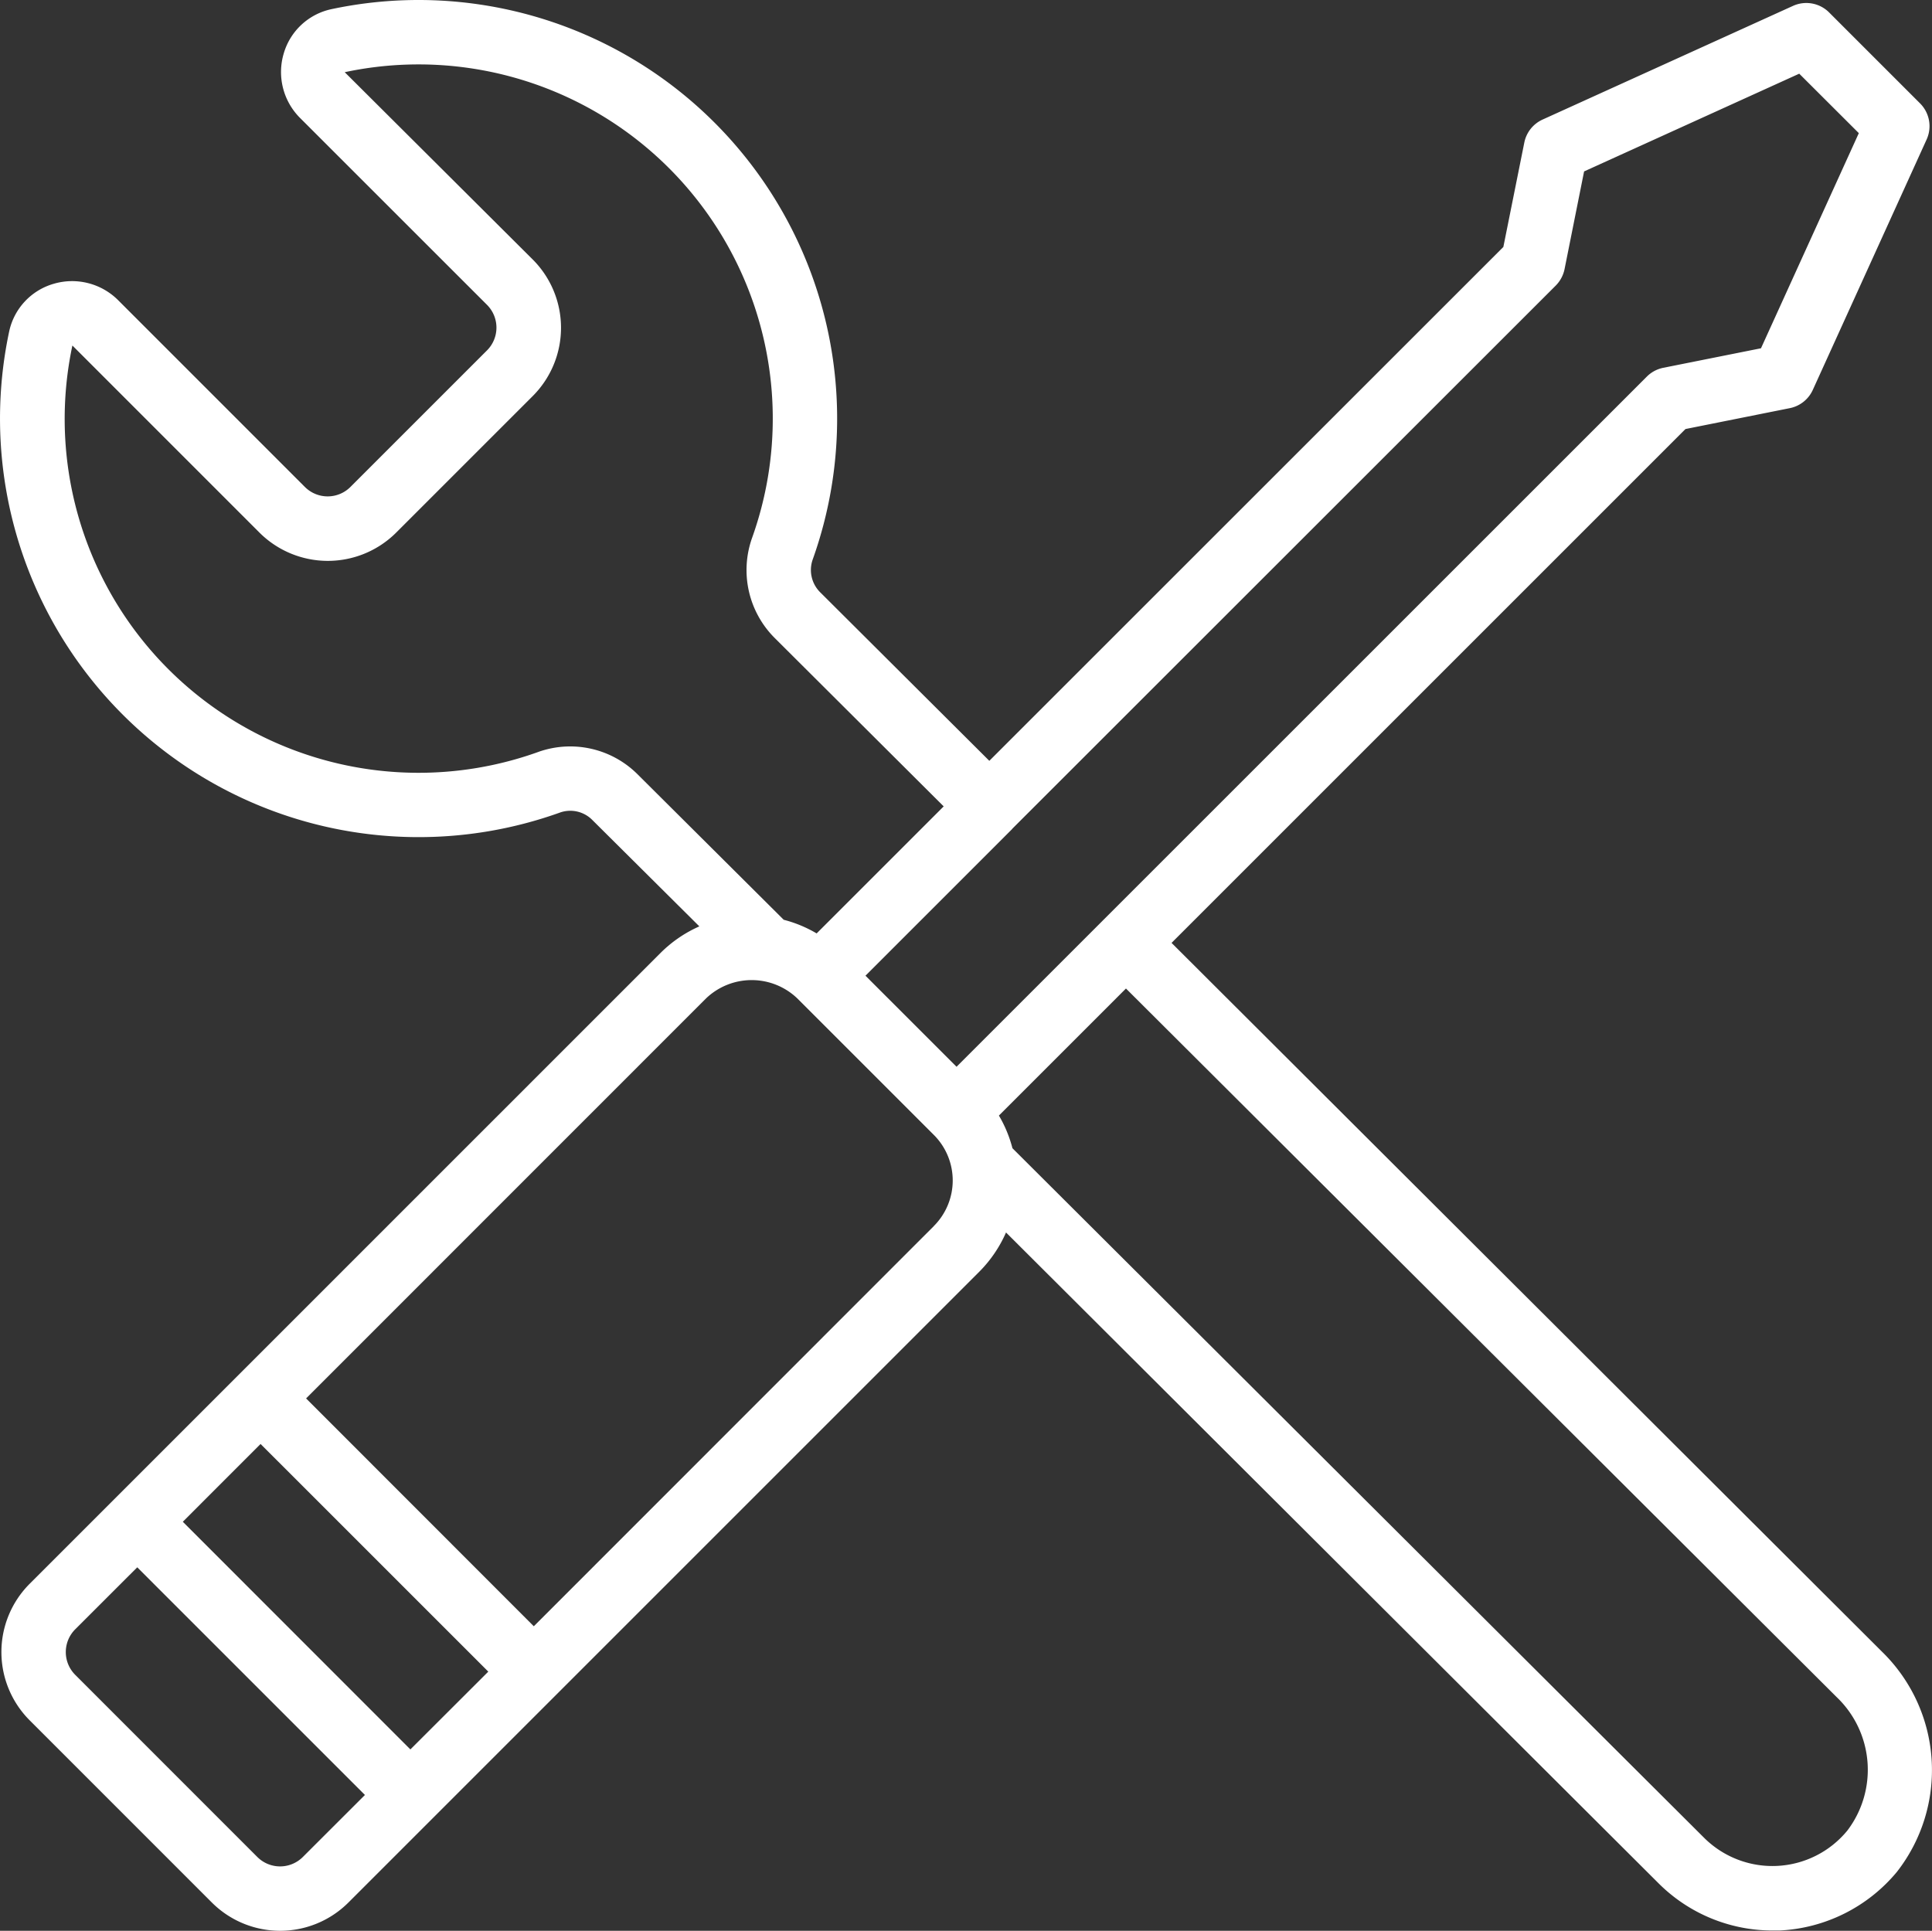 <svg xmlns="http://www.w3.org/2000/svg" width="53.221" height="53.194" viewBox="0 0 53.221 53.194">
  <rect x="0" y="0" width="53.221" height="53.194" fill="#333333" stroke="none"/>
  <path id="tools" d="M32.268,25.973,46.425,11.816l2.873-.575a.887.887,0,0,0,.633-.5l3.136-6.9a.887.887,0,0,0-.177-.994L50.379.336a.887.887,0,0,0-.994-.177l-6.9,3.133a.887.887,0,0,0-.5.633L41.408,6.8,27.248,20.957,22.59,16.315a.866.866,0,0,1-.209-.9A11.532,11.532,0,0,0,9.122.249a1.746,1.746,0,0,0-1.31,1.217A1.789,1.789,0,0,0,8.255,3.24L13.41,8.394a.887.887,0,0,1,0,1.256L9.649,13.411a.887.887,0,0,1-1.256,0L3.243,8.26a1.794,1.794,0,0,0-1.774-.444A1.747,1.747,0,0,0,.249,9.122a11.532,11.532,0,0,0,15.18,13.257.853.853,0,0,1,.887.212l2.944,2.927a3.54,3.54,0,0,0-1.064.727L.813,43.629a2.661,2.661,0,0,0,0,3.763L5.83,52.41a2.661,2.661,0,0,0,3.764,0l17.38-17.38a3.548,3.548,0,0,0,.734-1.079L45.684,51.882a4.441,4.441,0,0,0,3.134,1.3c.067,0,.135,0,.2,0a4.478,4.478,0,0,0,3.228-1.611,4.554,4.554,0,0,0-.4-6.063ZM42.852,7.863a.9.9,0,0,0,.242-.453l.538-2.691,5.927-2.693L51.2,3.664,48.505,9.591l-2.692.538a.887.887,0,0,0-.452.242L30.39,25.341l-.007.005-.005.007-4.033,4.033-2.509-2.509,4.034-4.034.008-.005v-.007ZM14.827,20.711A9.749,9.749,0,0,1,1.989,9.515L7.143,14.67a2.666,2.666,0,0,0,3.765,0l3.761-3.761a2.661,2.661,0,0,0,0-3.765L9.491,1.985A9.758,9.758,0,0,1,20.713,14.814a2.644,2.644,0,0,0,.621,2.757l4.657,4.641-3.5,3.5a3.5,3.5,0,0,0-.907-.376l-4.018-4a2.627,2.627,0,0,0-2.74-.625ZM11.3,48.193,5.031,41.921l2.142-2.143,6.273,6.272ZM8.338,51.156a.887.887,0,0,1-1.255,0L2.067,46.138a.887.887,0,0,1,0-1.254l1.709-1.708,6.272,6.272Zm17.381-17.38L14.7,44.8,8.427,38.523,19.447,27.5a1.818,1.818,0,0,1,2.509,0l3.764,3.764a1.774,1.774,0,0,1,0,2.509ZM50.883,50.43a2.668,2.668,0,0,1-3.943.2l-19.055-19a3.487,3.487,0,0,0-.373-.9l3.5-3.5L50.592,46.754A2.768,2.768,0,0,1,50.883,50.43Z" transform="translate(0.005 0.004)" fill="#fff"/>
</svg>
